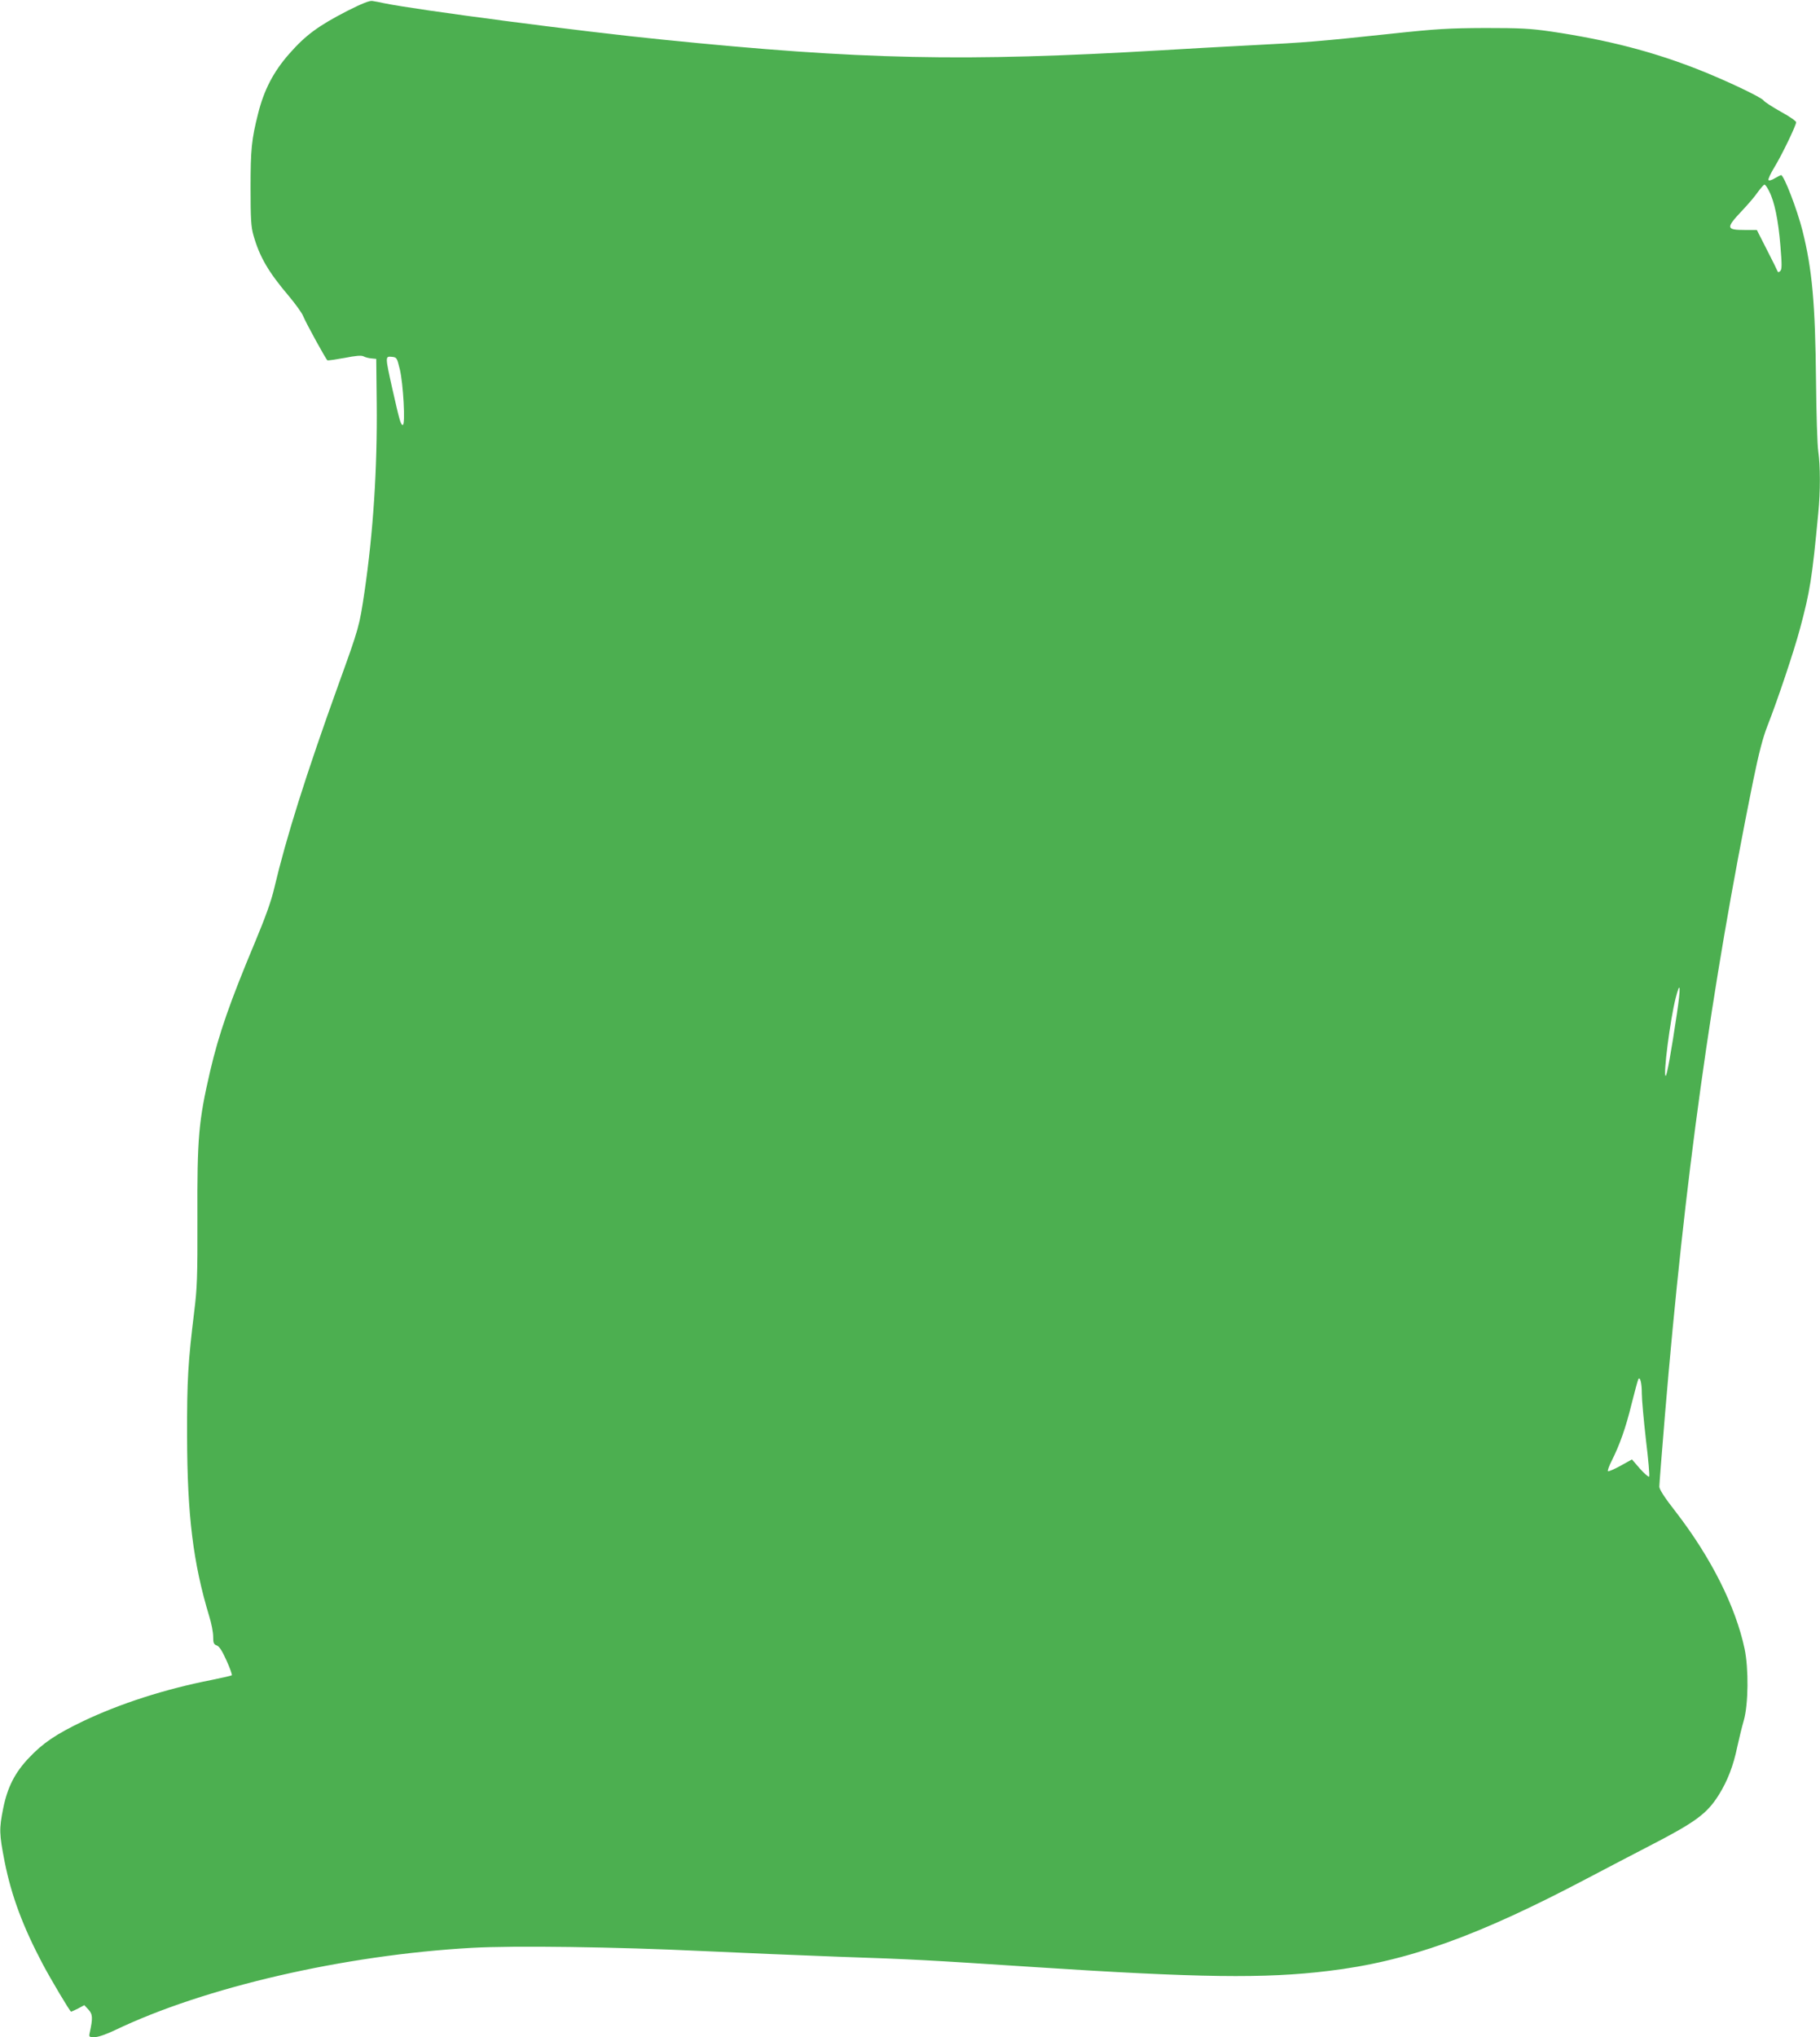 <?xml version="1.0" standalone="no"?>
<!DOCTYPE svg PUBLIC "-//W3C//DTD SVG 20010904//EN"
 "http://www.w3.org/TR/2001/REC-SVG-20010904/DTD/svg10.dtd">
<svg version="1.0" xmlns="http://www.w3.org/2000/svg"
 width="1144pt" height="1280pt" viewBox="0 0 1144 1280"
 preserveAspectRatio="xMidYMid meet">
<g transform="translate(0,1280) scale(0.1,-0.1)"
fill="#4caf50" stroke="none">
<path d="M2184 12732 c-183 -94 -263 -153 -365 -269 -100 -113 -160 -229 -197
-378 -41 -162 -47 -225 -47 -465 0 -195 3 -246 18 -298 39 -137 94 -231 224
-384 40 -48 81 -104 89 -125 20 -48 143 -271 152 -277 4 -2 52 5 107 15 71 14
106 17 120 10 11 -6 34 -12 50 -13 l30 -3 3 -280 c4 -410 -22 -811 -77 -1185
-32 -215 -34 -223 -162 -577 -209 -580 -330 -966 -405 -1283 -18 -79 -56 -184
-119 -335 -158 -377 -229 -579 -284 -815 -73 -315 -82 -419 -80 -925 1 -369
-2 -440 -20 -585 -39 -319 -46 -430 -45 -785 1 -498 38 -796 139 -1130 14 -44
25 -102 25 -128 0 -40 3 -49 23 -56 16 -6 34 -35 61 -95 22 -48 36 -89 33 -92
-3 -3 -59 -16 -124 -29 -296 -58 -578 -149 -811 -260 -171 -82 -252 -137 -339
-229 -89 -93 -136 -185 -163 -319 -26 -130 -25 -159 9 -334 43 -216 115 -408
239 -643 51 -96 172 -300 179 -300 2 0 22 9 44 20 l39 21 26 -28 c27 -29 28
-54 8 -145 -6 -27 -4 -28 30 -28 23 0 72 17 129 44 563 270 1441 472 2242 517
262 15 908 6 1450 -20 231 -11 618 -27 860 -36 472 -16 542 -20 1230 -65 1028
-67 1446 -73 1845 -24 495 59 936 217 1628 582 114 60 288 151 387 202 295
152 365 204 440 324 54 87 90 180 115 300 11 50 29 125 41 166 29 102 31 326
5 450 -57 267 -210 572 -433 861 -70 89 -103 141 -103 158 0 14 16 215 35 446
125 1494 290 2681 554 3985 37 180 61 273 91 350 63 160 166 467 204 609 63
235 76 314 115 726 14 139 13 299 0 390 -6 39 -12 237 -14 440 -5 489 -24 701
-85 945 -33 132 -117 350 -135 350 -2 0 -19 -9 -39 -20 -19 -12 -37 -17 -40
-11 -3 5 13 40 36 78 47 76 138 265 138 285 0 7 -44 38 -98 67 -53 30 -101 61
-106 69 -12 20 -238 127 -413 196 -289 113 -567 185 -924 238 -131 19 -193 22
-414 22 -227 -1 -304 -5 -600 -37 -443 -47 -522 -54 -880 -72 -165 -9 -415
-22 -555 -31 -1242 -73 -1883 -60 -3135 67 -505 50 -1550 187 -1752 229 -26 6
-59 12 -73 14 -17 3 -67 -17 -156 -62z m8936 -1133 c34 -65 58 -183 71 -342
10 -120 10 -150 -1 -160 -9 -9 -14 -9 -17 -1 -2 6 -32 67 -67 135 l-63 124
-74 0 c-120 0 -122 12 -20 120 37 39 82 91 100 118 19 26 38 47 42 47 5 0 18
-18 29 -41z m-8607 -1119 c22 -90 36 -350 19 -350 -13 0 -19 20 -67 232 -44
198 -44 200 -3 196 32 -3 33 -5 51 -78z m8027 -4053 c-34 -228 -62 -387 -70
-387 -17 0 28 354 63 490 30 117 33 70 7 -103z m-220 -2382 c0 -38 12 -170 26
-293 15 -122 24 -226 20 -230 -4 -4 -30 19 -58 50 l-50 58 -72 -40 c-40 -22
-75 -37 -79 -34 -3 4 7 33 24 66 50 100 88 206 125 358 20 80 39 149 42 154
11 19 22 -24 22 -89z"/>
</g>
</svg>
